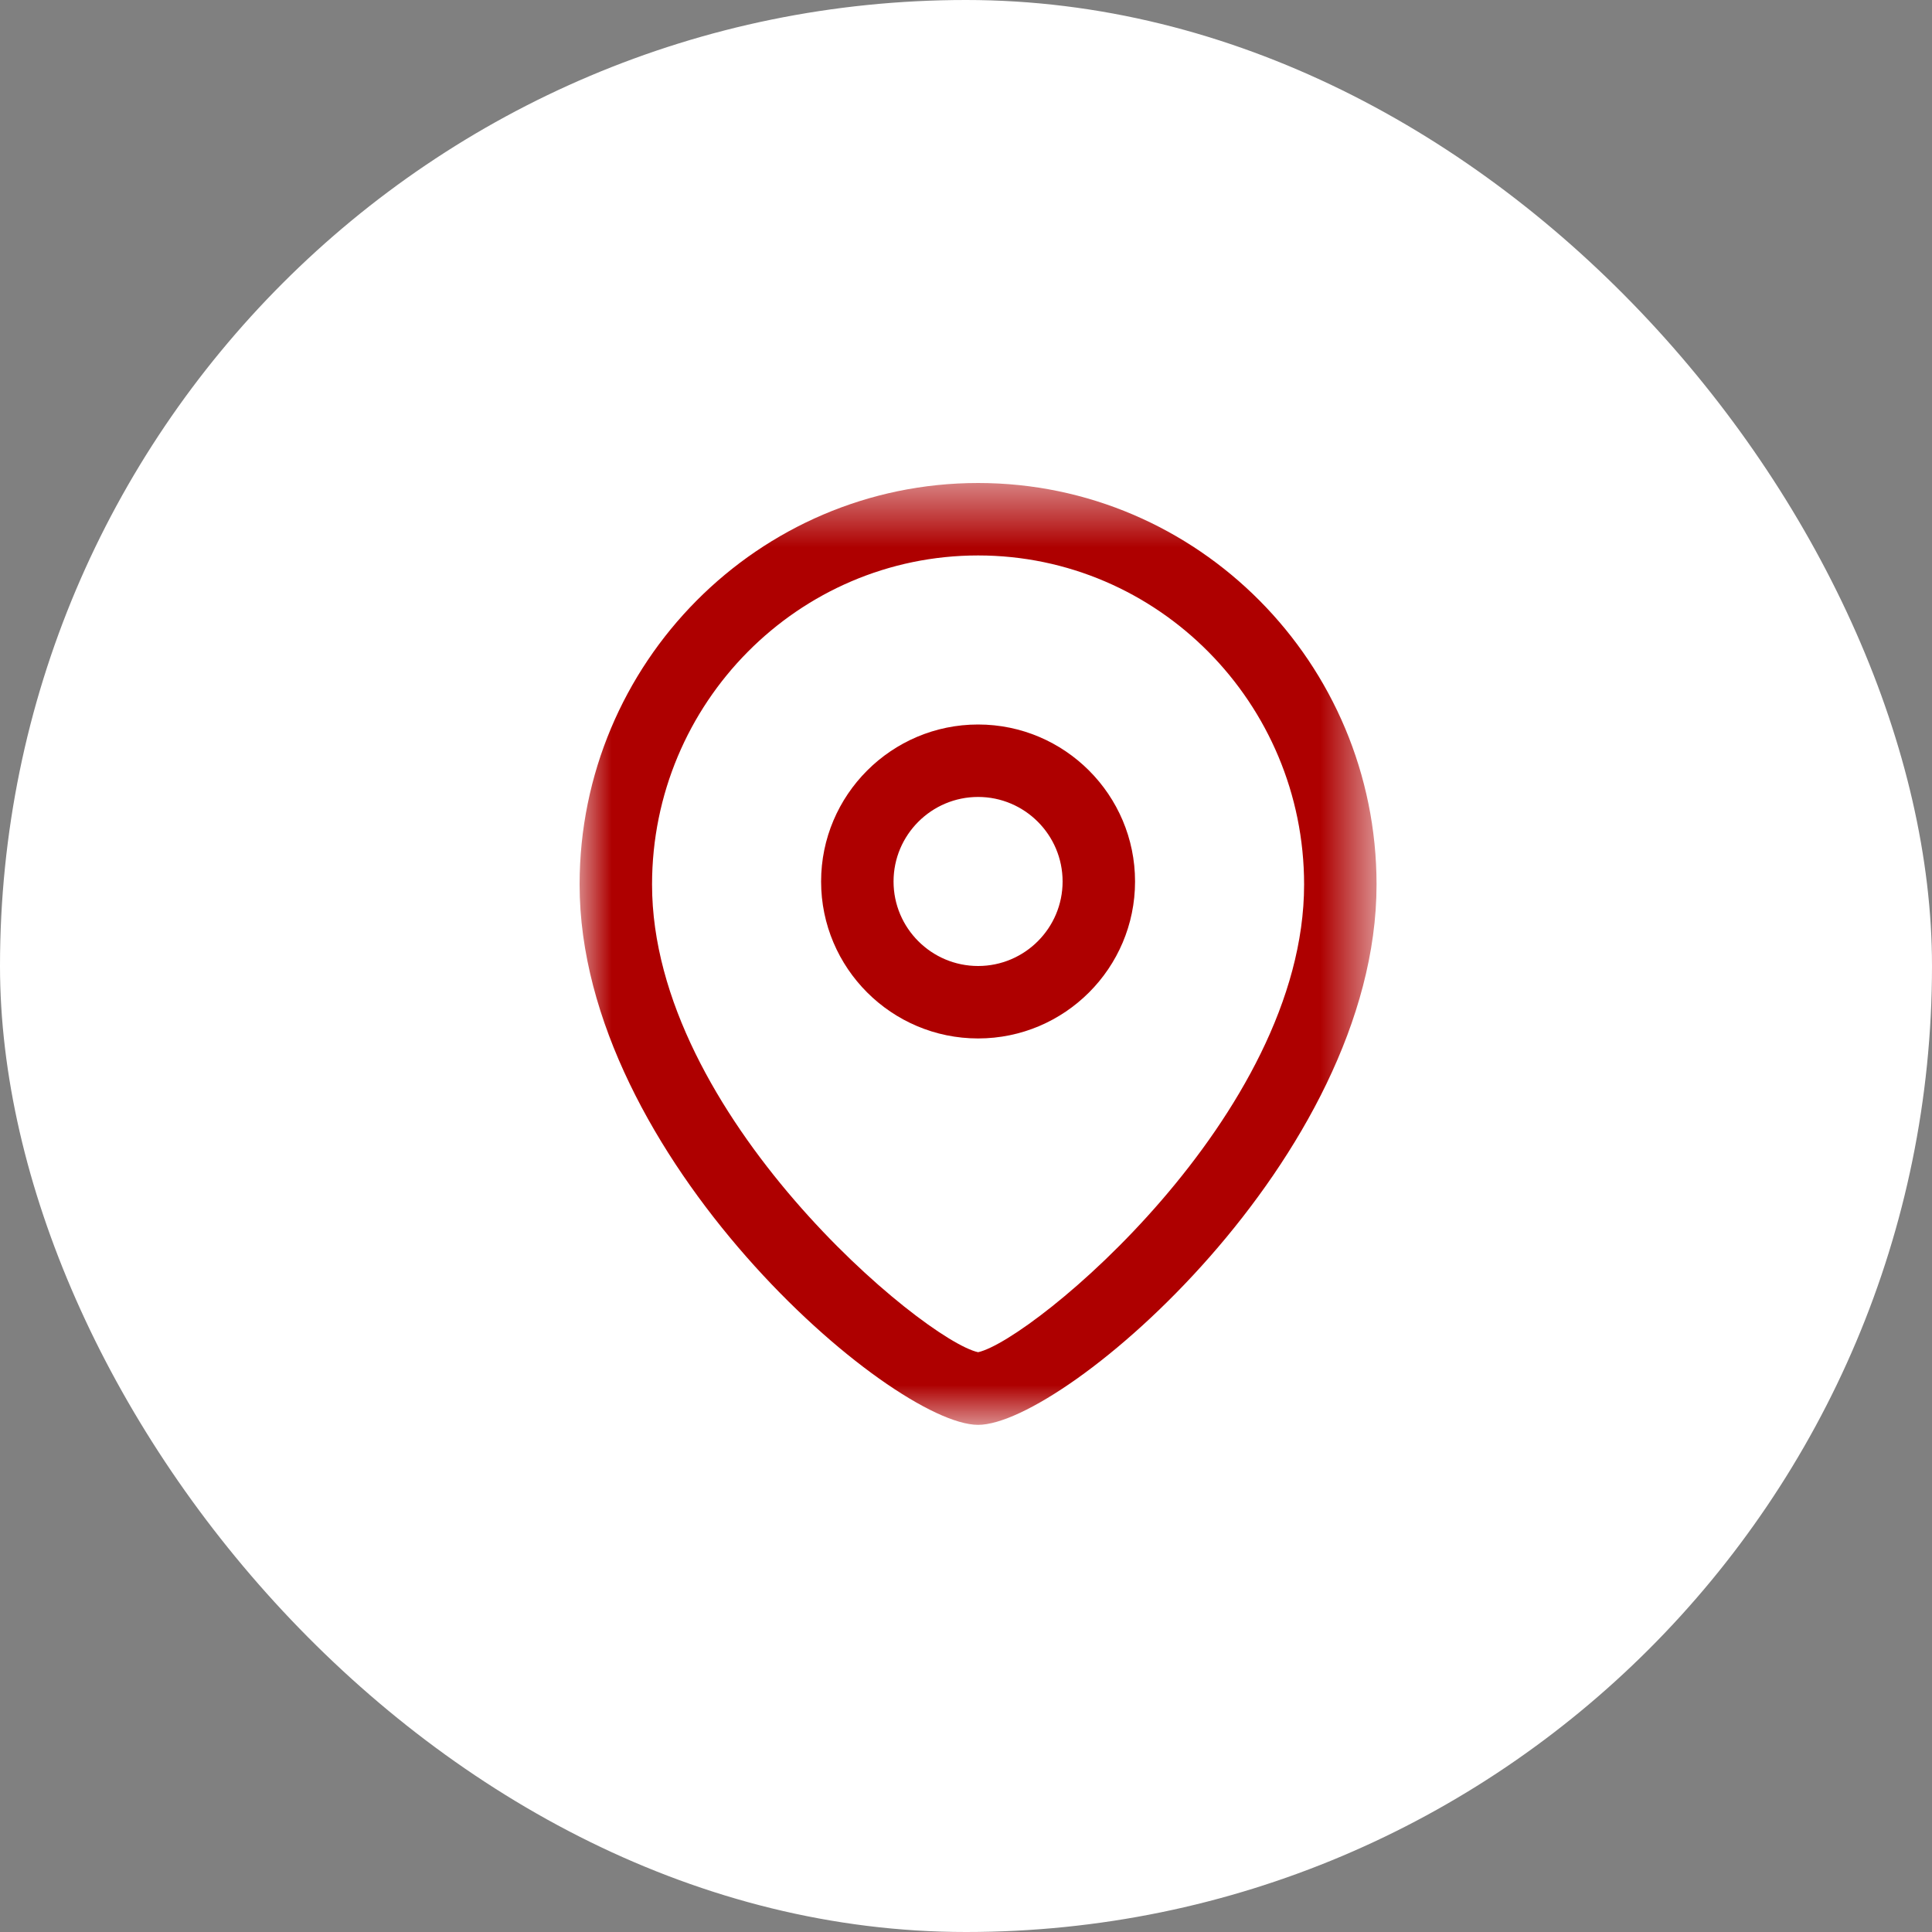 <?xml version="1.0" encoding="UTF-8"?> <svg xmlns="http://www.w3.org/2000/svg" width="30" height="30" viewBox="0 0 30 30" fill="none"><rect x="0" y="0" width="30" height="30" fill="#808080" stroke="none"/><rect width="30" height="30" rx="15" fill="white"></rect><path fill-rule="evenodd" clip-rule="evenodd" d="M15.188 12.375C14.464 12.375 13.875 12.964 13.875 13.688C13.875 14.412 14.464 15 15.188 15C15.911 15 16.5 14.412 16.5 13.688C16.5 12.964 15.911 12.375 15.188 12.375M15.188 16.125C13.844 16.125 12.75 15.032 12.75 13.688C12.75 12.344 13.844 11.25 15.188 11.25C16.532 11.25 17.625 12.344 17.625 13.688C17.625 15.032 16.532 16.125 15.188 16.125" fill="#AE0000"></path><mask id="mask0_615_265" style="mask-type:luminance" maskUnits="userSpaceOnUse" x="9" y="7" width="13" height="16"><path fill-rule="evenodd" clip-rule="evenodd" d="M9 7.5H21.375V22.125H9V7.5Z" fill="white"></path></mask><g mask="url(#mask0_615_265)"><path fill-rule="evenodd" clip-rule="evenodd" d="M15.188 8.625C12.396 8.625 10.125 10.918 10.125 13.735C10.125 17.319 14.343 20.811 15.188 20.997C16.032 20.81 20.25 17.318 20.25 13.735C20.25 10.918 17.979 8.625 15.188 8.625V8.625ZM15.188 22.125C13.842 22.125 9 17.961 9 13.735C9 10.297 11.776 7.5 15.188 7.5C18.599 7.5 21.375 10.297 21.375 13.735C21.375 17.961 16.533 22.125 15.188 22.125V22.125Z" fill="#AE0000"></path></g></svg> 